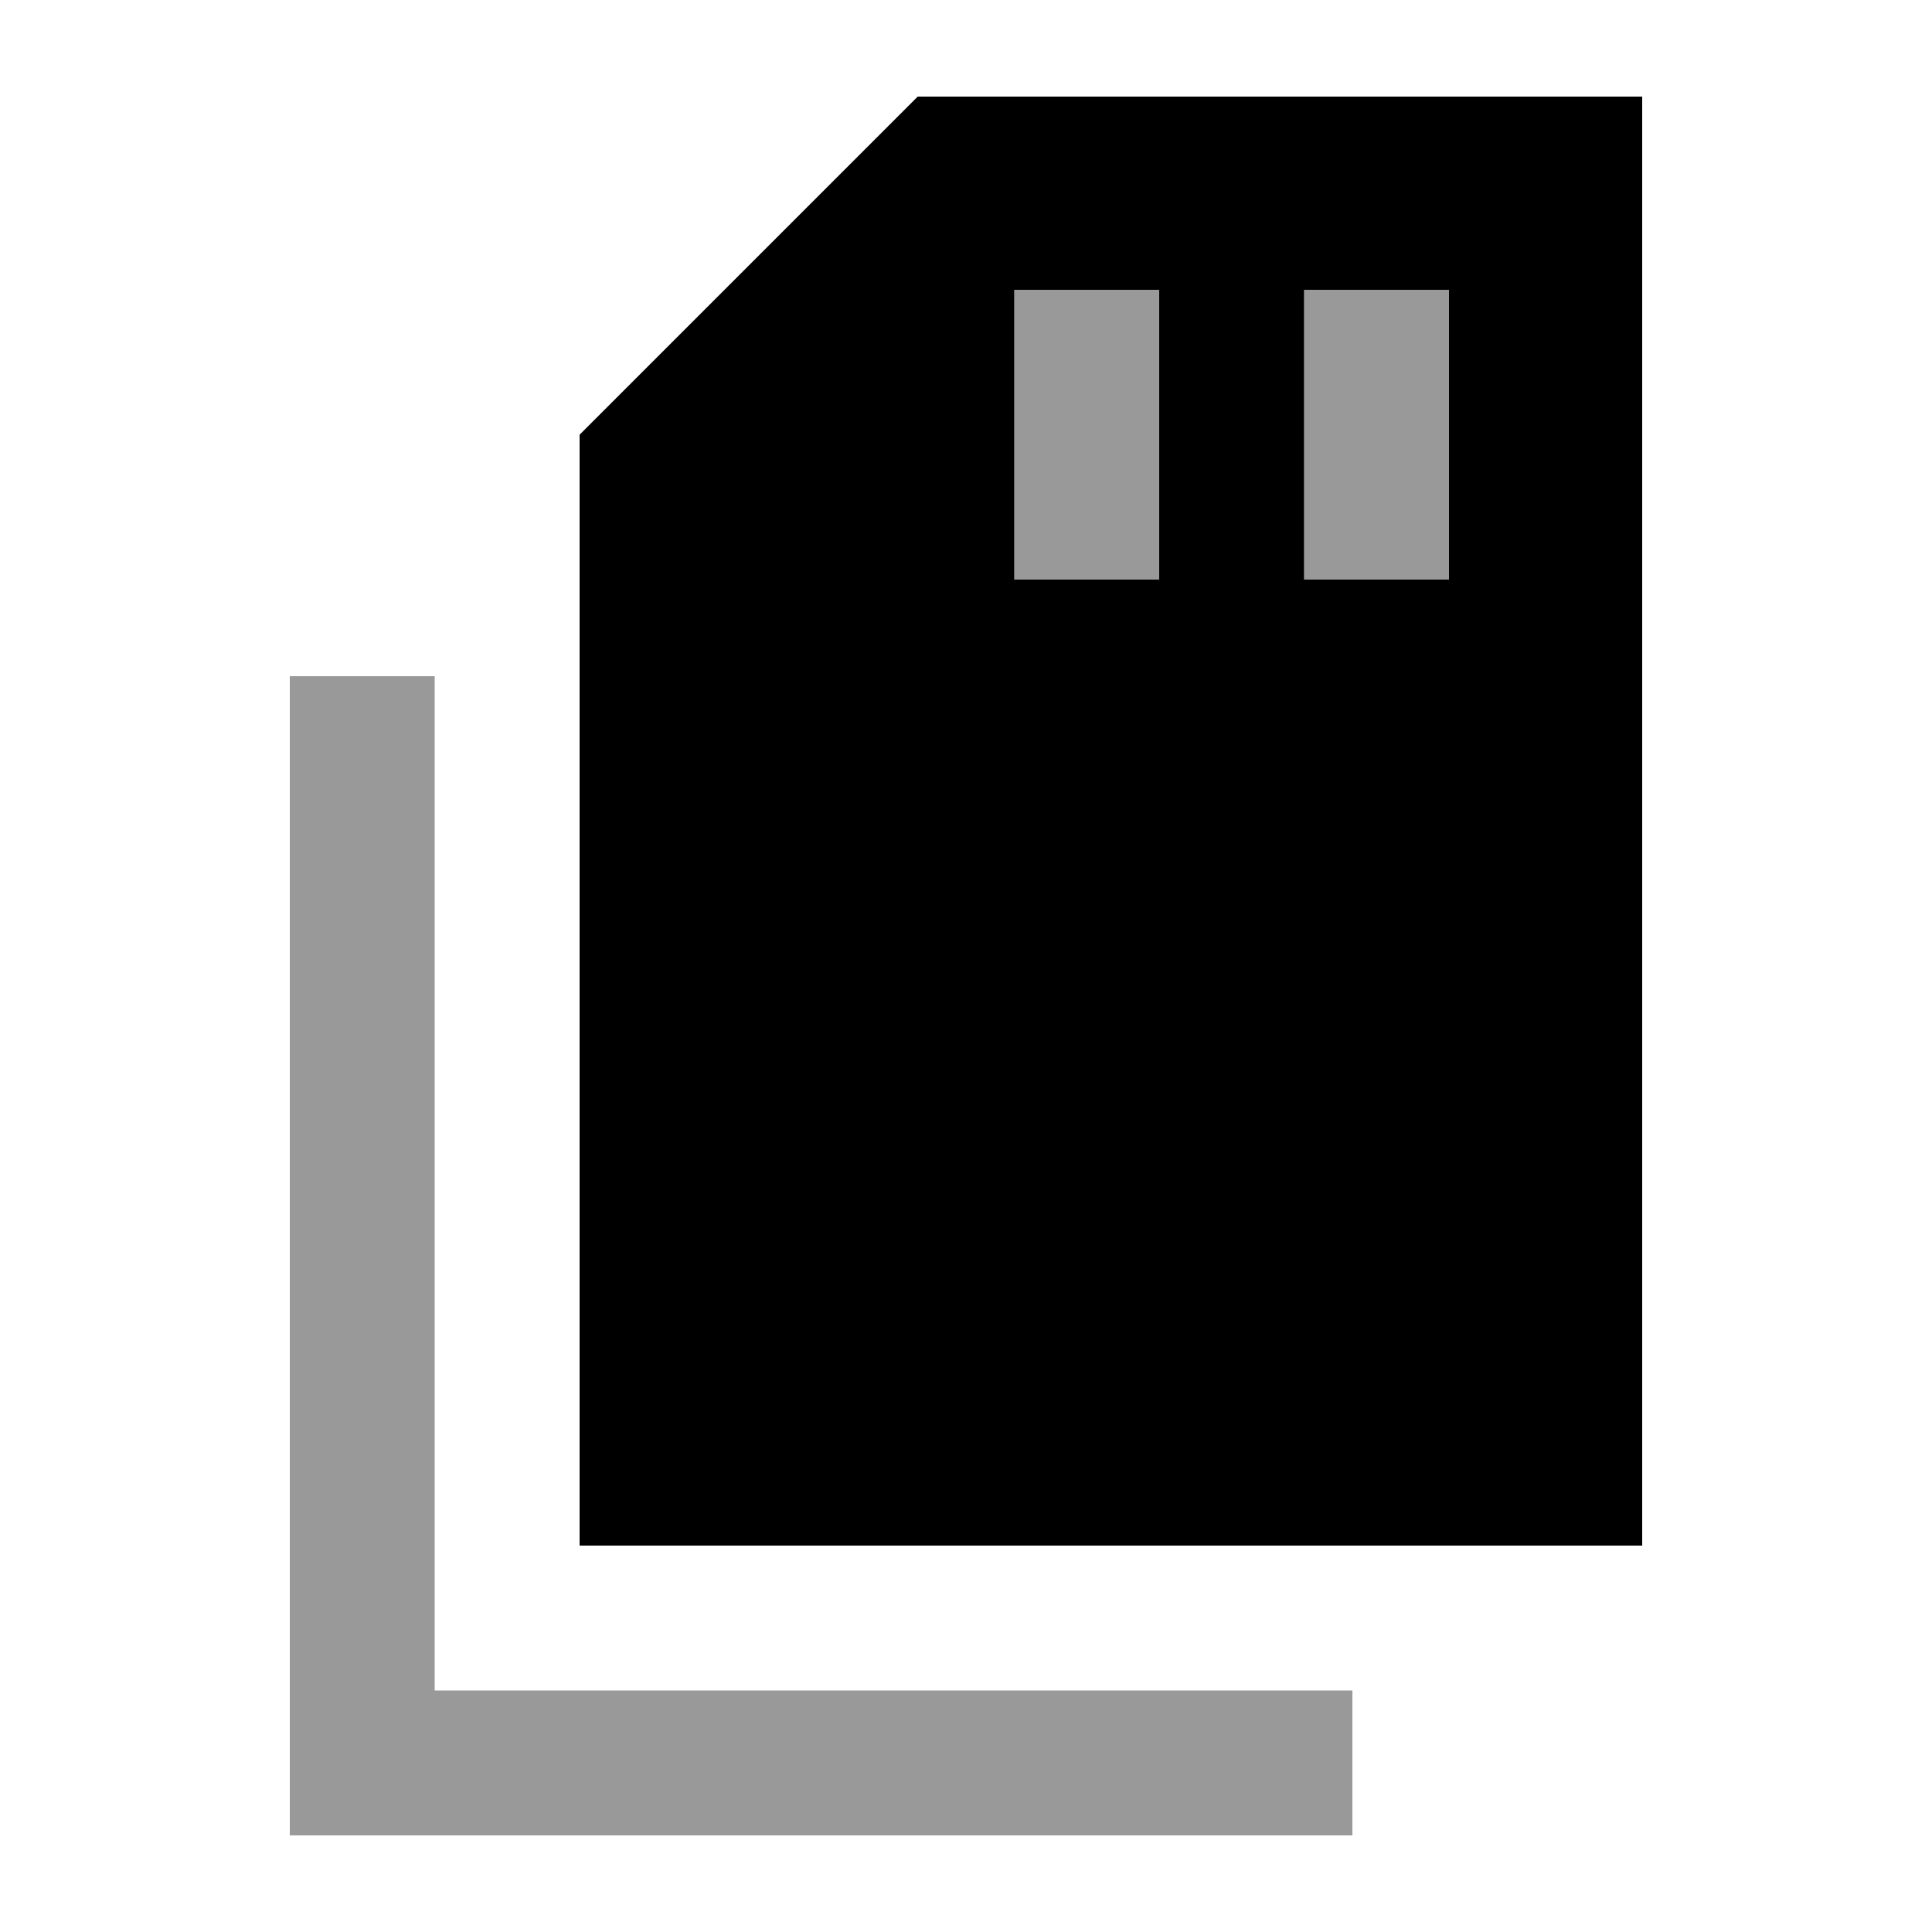 <svg xmlns="http://www.w3.org/2000/svg" viewBox="0 0 640 640"><!--! Font Awesome Pro 7.1.0 by @fontawesome - https://fontawesome.com License - https://fontawesome.com/license (Commercial License) Copyright 2025 Fonticons, Inc. --><path opacity=".4" fill="currentColor" d="M96 224L96 608L448 608L448 560L144 560L144 224L96 224zM336 96L336 192L384 192L384 96L336 96zM432 96L432 192L480 192L480 96L432 96z"/><path fill="currentColor" d="M192 512L544 512L544 32L304 32L192 144L192 512zM384 120L384 192L336 192L336 96L384 96L384 120zM480 120L480 192L432 192L432 96L480 96L480 120z"/></svg>